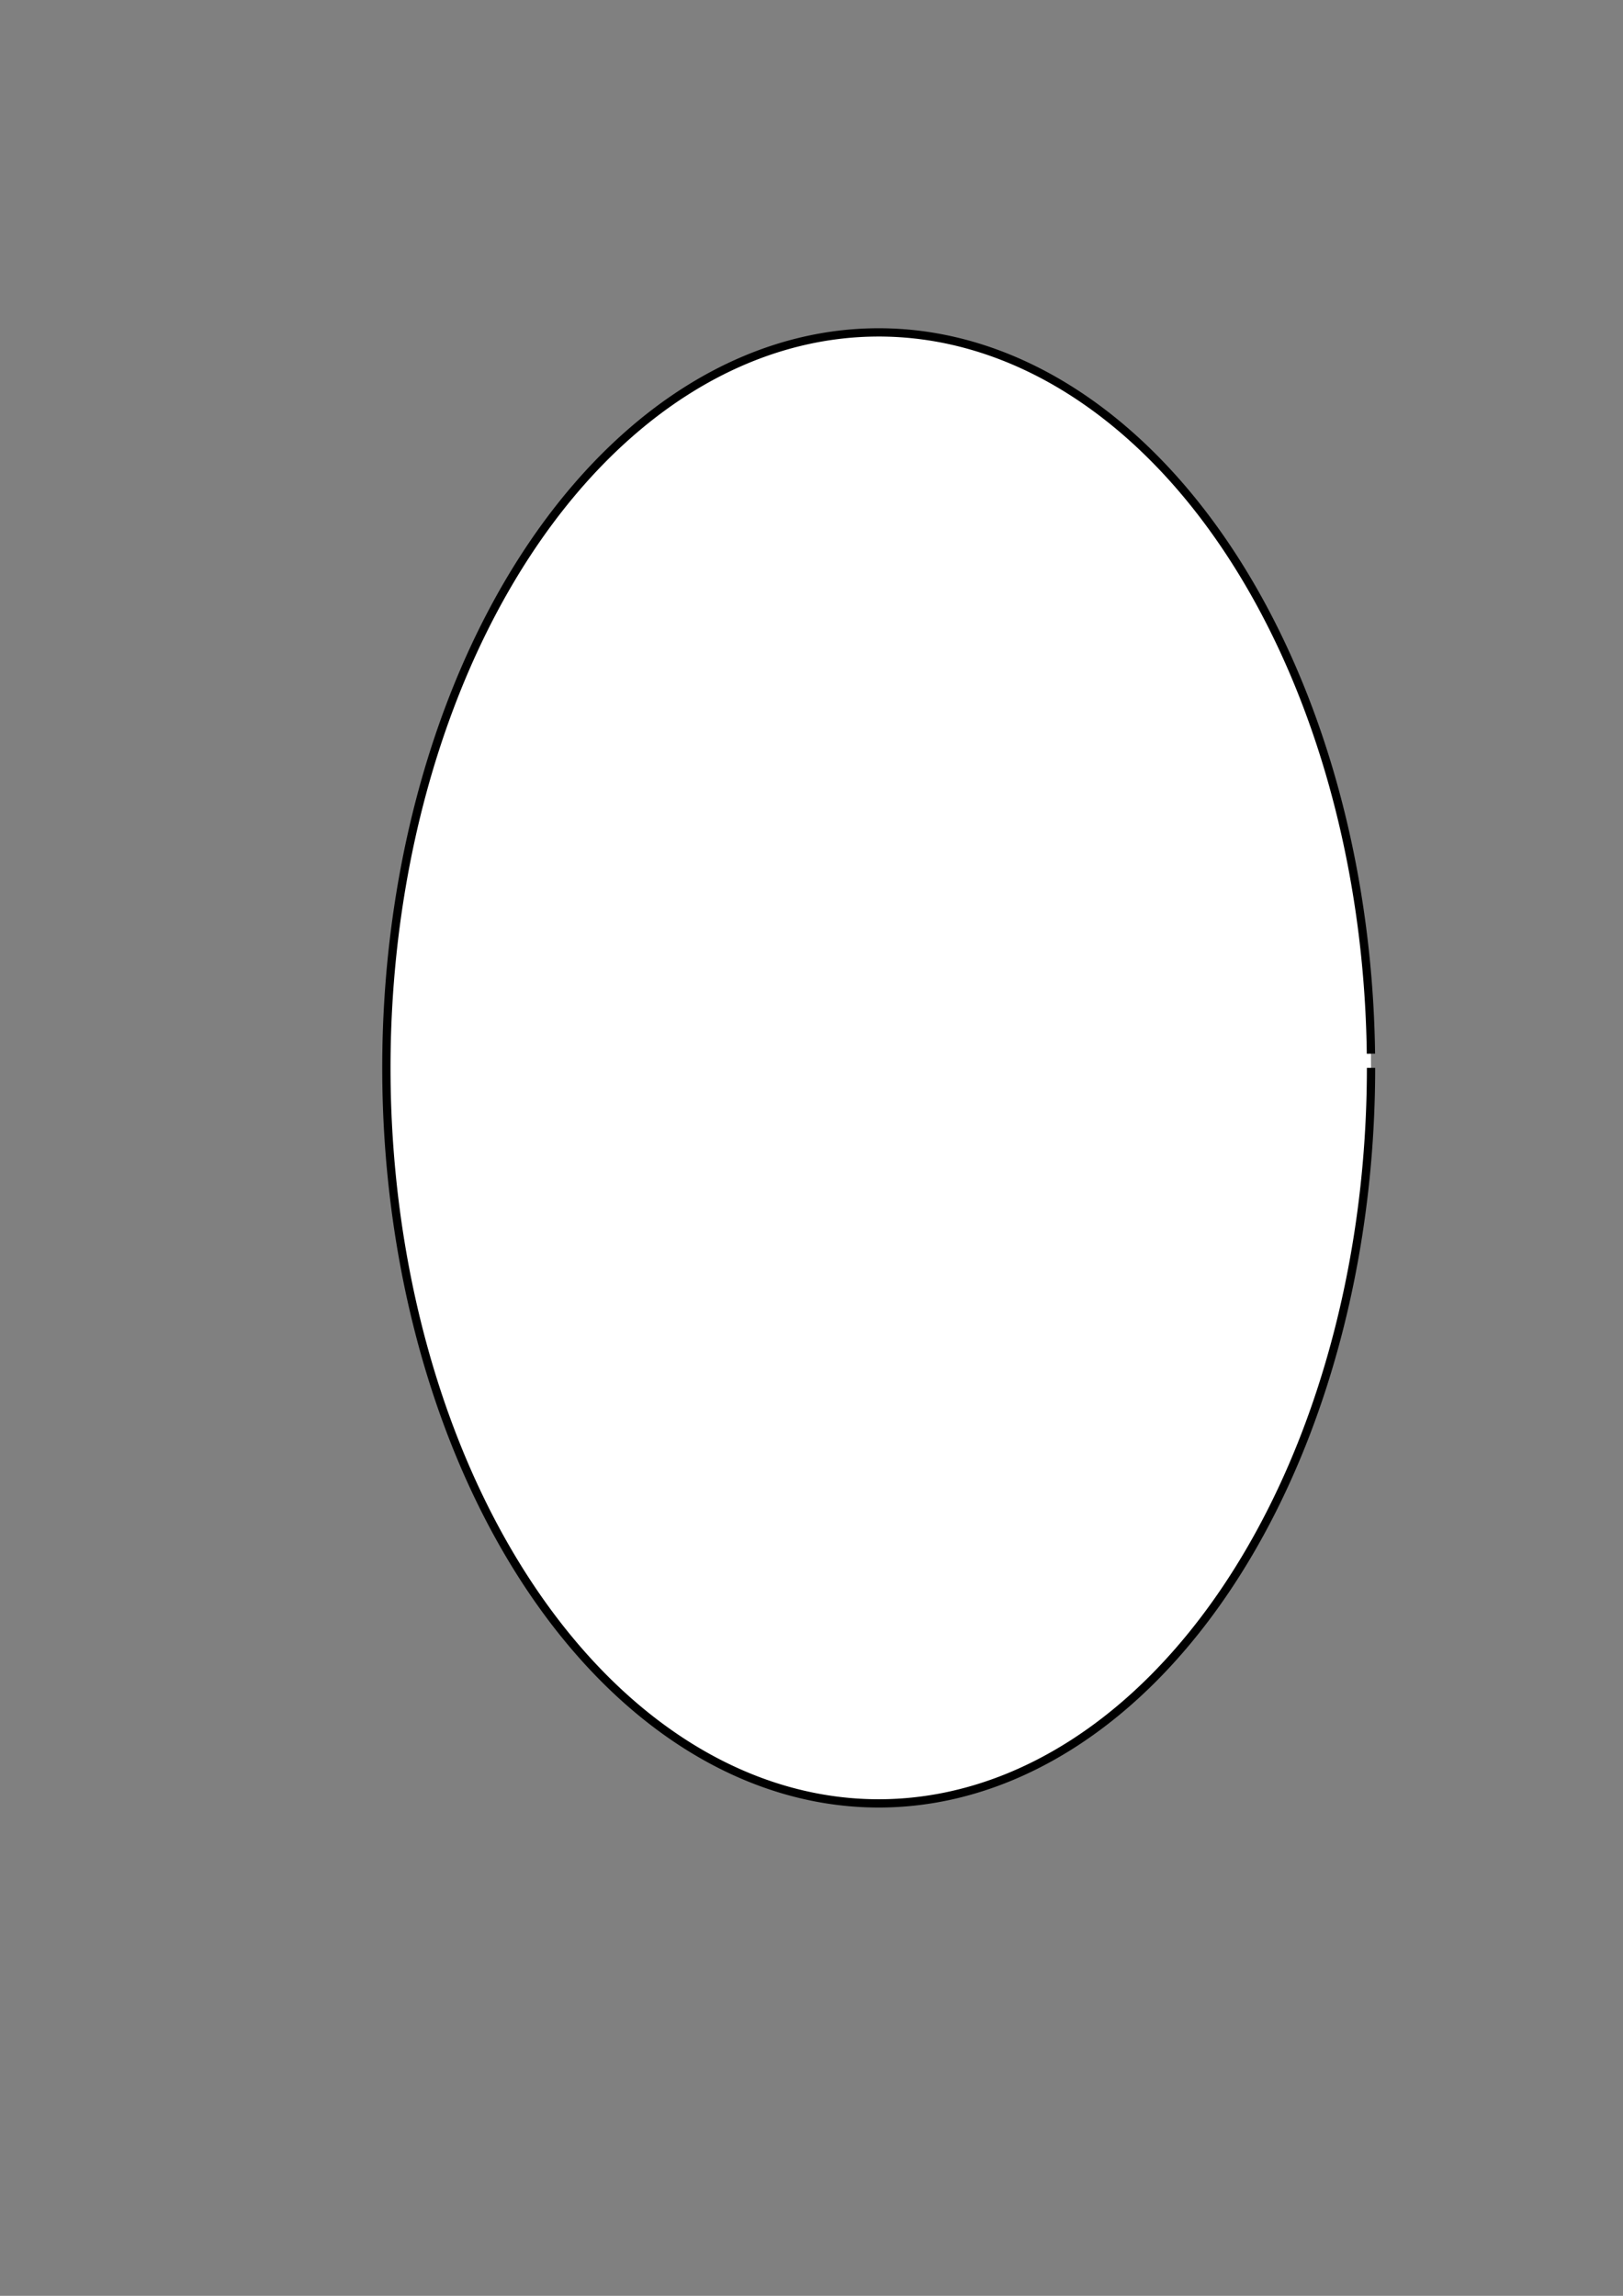 <?xml version="1.0" encoding="UTF-8" standalone="no"?>
<!-- Created with Inkscape (http://www.inkscape.org/) -->

<svg
   xmlns:dc="http://purl.org/dc/elements/1.1/"
   xmlns:cc="http://creativecommons.org/ns#"
   xmlns:rdf="http://www.w3.org/1999/02/22-rdf-syntax-ns#"
   xmlns:svg="http://www.w3.org/2000/svg"
   xmlns="http://www.w3.org/2000/svg"
   xmlns:sodipodi="http://sodipodi.sourceforge.net/DTD/sodipodi-0.dtd"
   xmlns:inkscape="http://www.inkscape.org/namespaces/inkscape"
   width="210mm"
   height="297mm"
   viewBox="0 0 744.094 1052.362"
   id="svg4155"
   version="1.1"
   inkscape:version="0.91 r13725"
   sodipodi:docname="circle.svg">
  <rect x="0" y="0" width="744.094" height="1052.362" fill="#808080" stroke="none"/>
  <defs
     id="defs4157" />
  <sodipodi:namedview
     id="base"
     pagecolor="#ffffff"
     bordercolor="#666666"
     borderopacity="1.0"
     inkscape:pageopacity="0.0"
     inkscape:pageshadow="2"
     inkscape:zoom="0.35"
     inkscape:cx="-46.428571"
     inkscape:cy="520"
     inkscape:document-units="px"
     inkscape:current-layer="layer1"
     showgrid="false"
     inkscape:window-width="1600"
     inkscape:window-height="837"
     inkscape:window-x="-8"
     inkscape:window-y="-8"
     inkscape:window-maximized="1" />
  <g
     inkscape:label="Layer 1"
     inkscape:groupmode="layer"
     id="layer1">
    <path
       style="opacity:1;fill:#ffffff;fill-opacity:1;stroke:#000000;stroke-width:3.8;stroke-linejoin:round;stroke-miterlimit:4;stroke-dasharray:none"
       id="path4708"
       sodipodi:type="arc"
       sodipodi:cx="402.85715"
       sodipodi:cy="489.50507"
       sodipodi:rx="225.71428"
       sodipodi:ry="337.14285"
       sodipodi:start="0"
       sodipodi:end="6.2638994"
       sodipodi:open="true"
       d="M 628.571,489.505 A 225.714,337.143 0 0 1 403.945,826.644 225.714,337.143 0 0 1 177.153,492.756 225.714,337.143 0 0 1 399.592,152.397 225.714,337.143 0 0 1 628.529,483.003" />
  </g>
</svg>
